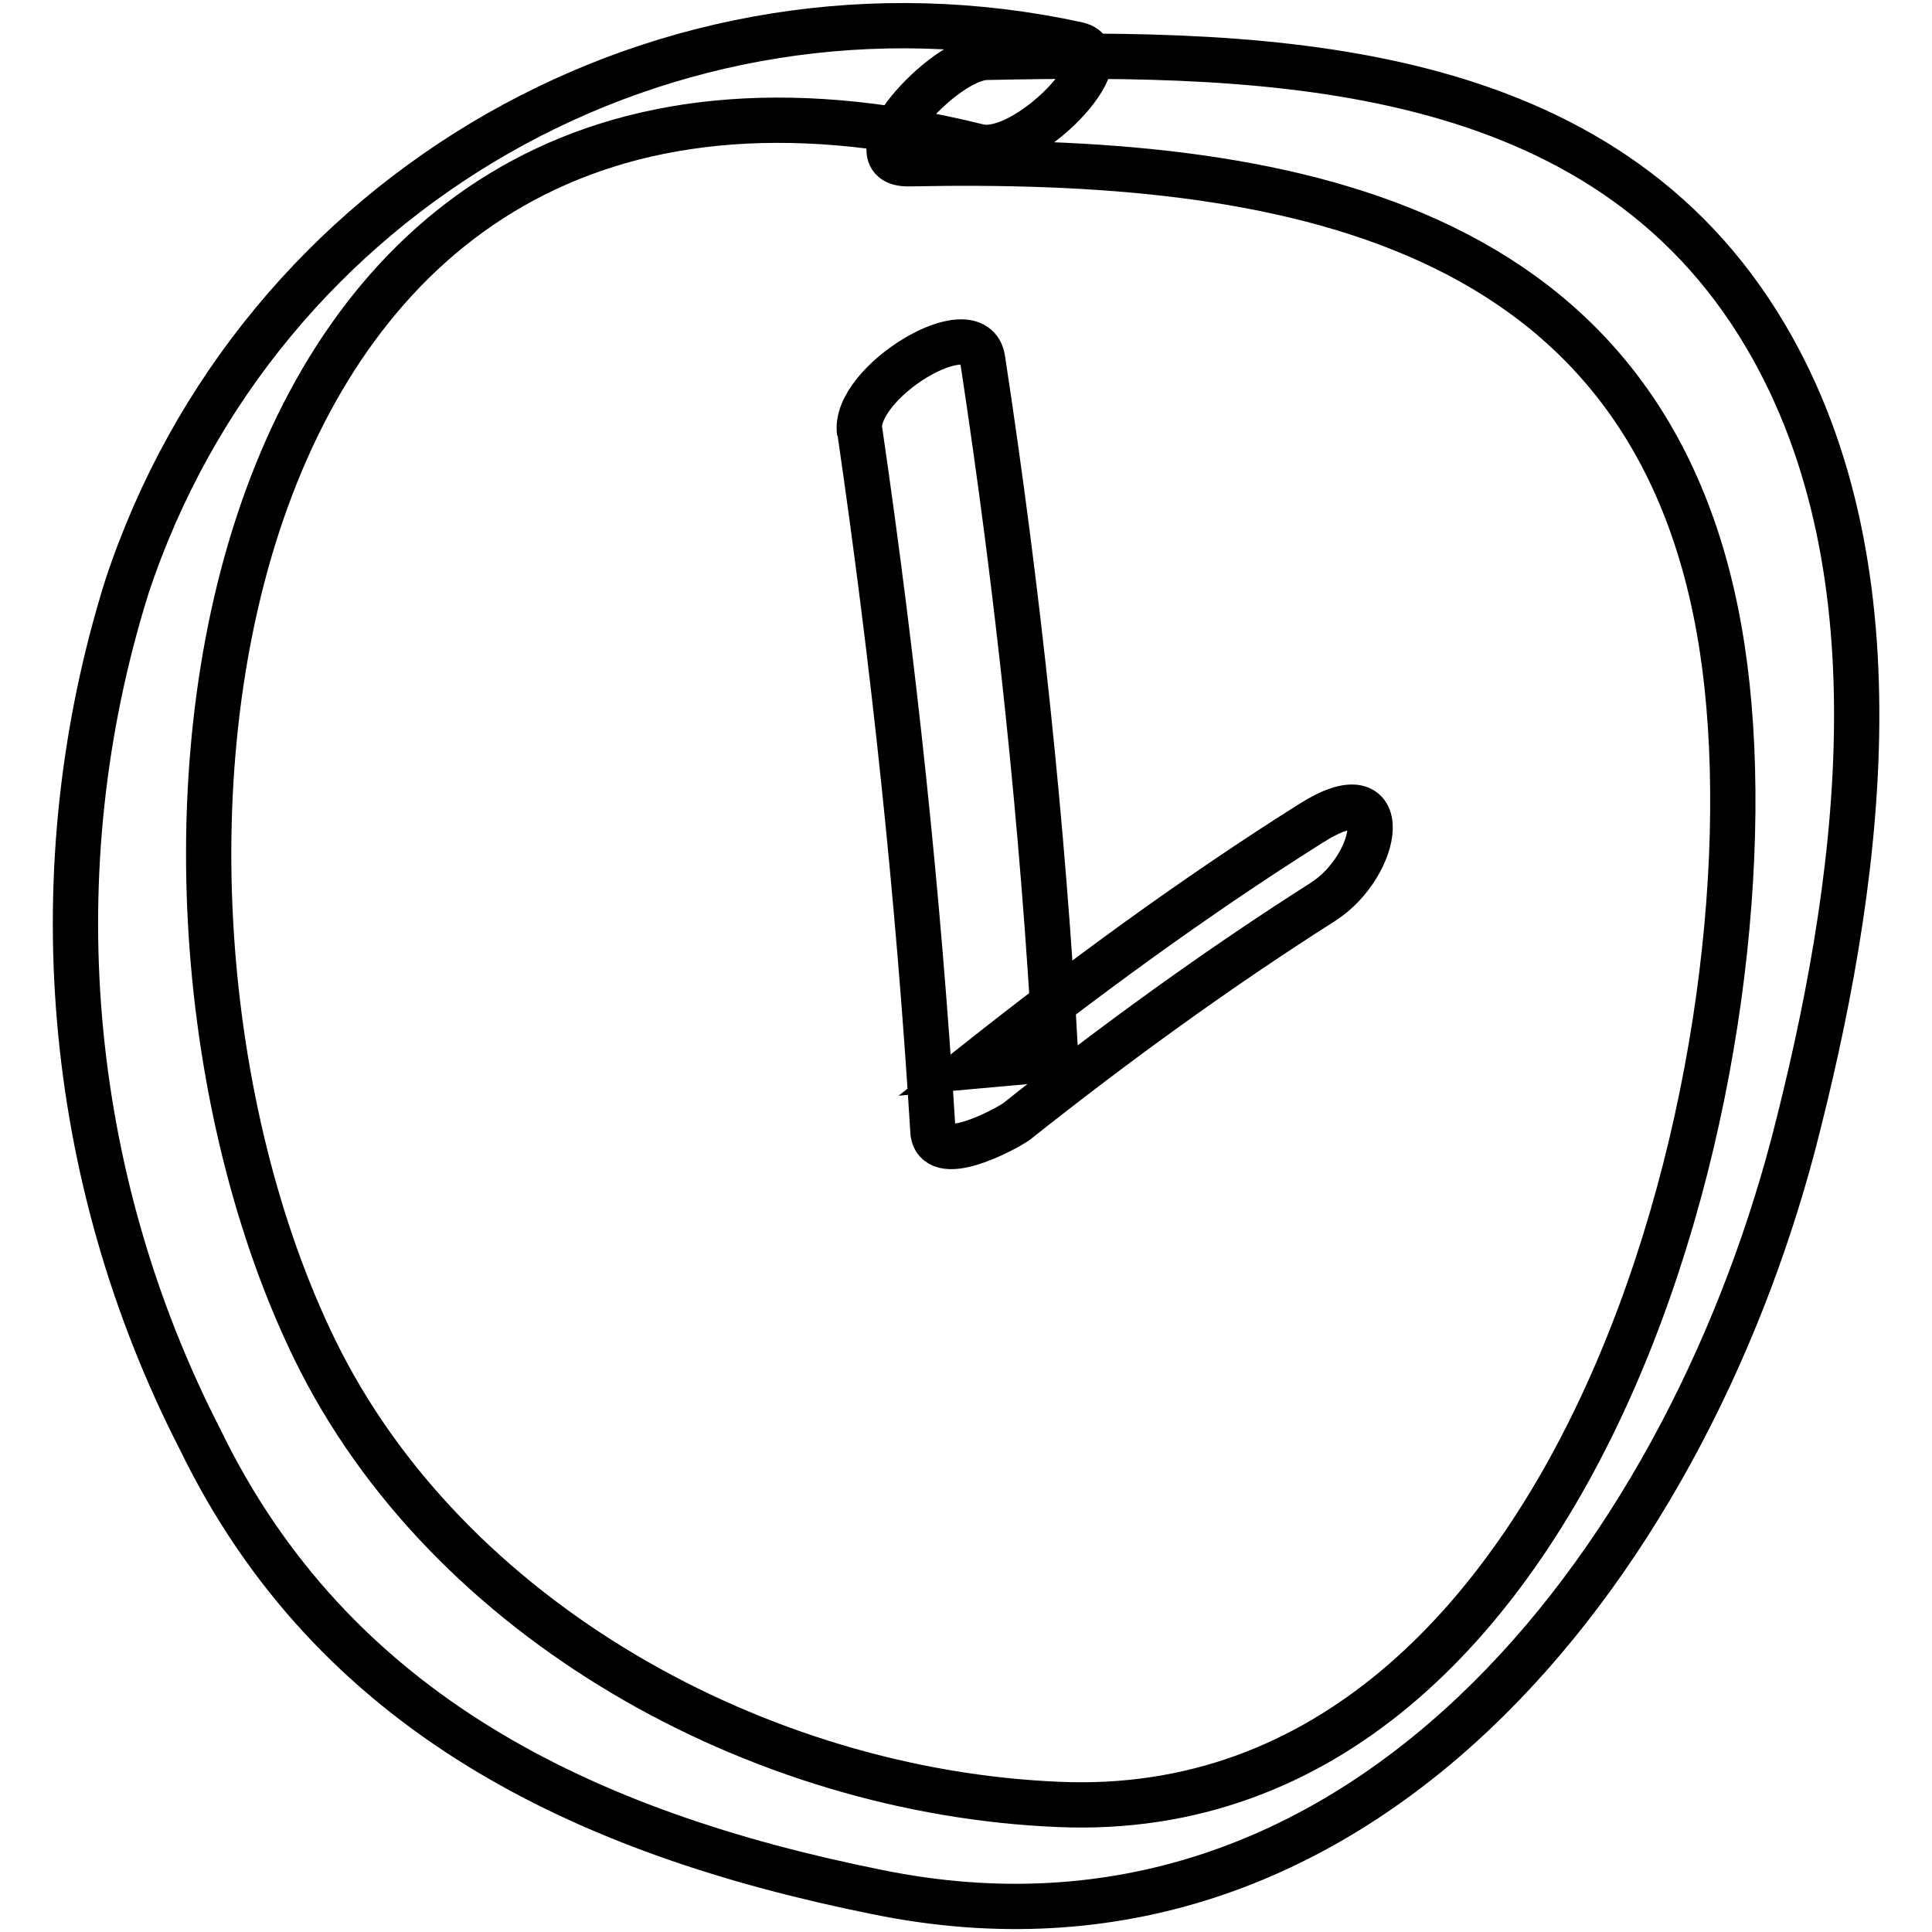 <?xml version="1.0" encoding="utf-8"?>
<!-- Svg Vector Icons : http://www.onlinewebfonts.com/icon -->
<!DOCTYPE svg PUBLIC "-//W3C//DTD SVG 1.1//EN" "http://www.w3.org/Graphics/SVG/1.1/DTD/svg11.dtd">
<svg version="1.1" xmlns="http://www.w3.org/2000/svg" xmlns:xlink="http://www.w3.org/1999/xlink" x="0px" y="0px" viewBox="0 0 256 256" enable-background="new 0 0 256 256" xml:space="preserve">
<g> <path stroke-width="6" fill-opacity="0" stroke="#000000"  d="M142.8,5.9C88.6-5.9,34.2,25.1,16.8,77.8c-11.7,37.4-8.2,78,9.7,112.9c17.6,36.3,50.9,52.2,89.7,60 c63.9,13.1,106.7-43.4,121.4-99c8.7-33.5,14.9-75.7-3.6-107.1C212.4,7.9,168.7,6.8,130.8,7.6c-5.9,0-18.5,14.3-10.3,14.1 c49-1,99,6.9,107.7,64.2c8,52.3-17.6,156.1-87.8,153.2c-39.9-1.6-81.2-24.4-98.7-60.3C11.2,116.2,26-6.2,129.6,19.4 C135.9,21,149,7.4,142.8,5.9z"/> <path stroke-width="6" fill-opacity="0" stroke="#000000"  d="M113.9,56.9c4.5,30.8,7.8,61.7,9.7,92.7c0,5.3,9.7,0,11.1-1c13.1-10.4,26.6-20.2,40.6-29.1 c7.5-4.8,9.7-17.6-1.6-10.4c-15.4,9.7-30.4,20.7-44.9,32.2l11.1-1c-1.7-31-5-61.9-9.7-92.7c-1-6.8-17.3,3.1-16.3,9.7V56.9z"/></g>
</svg>